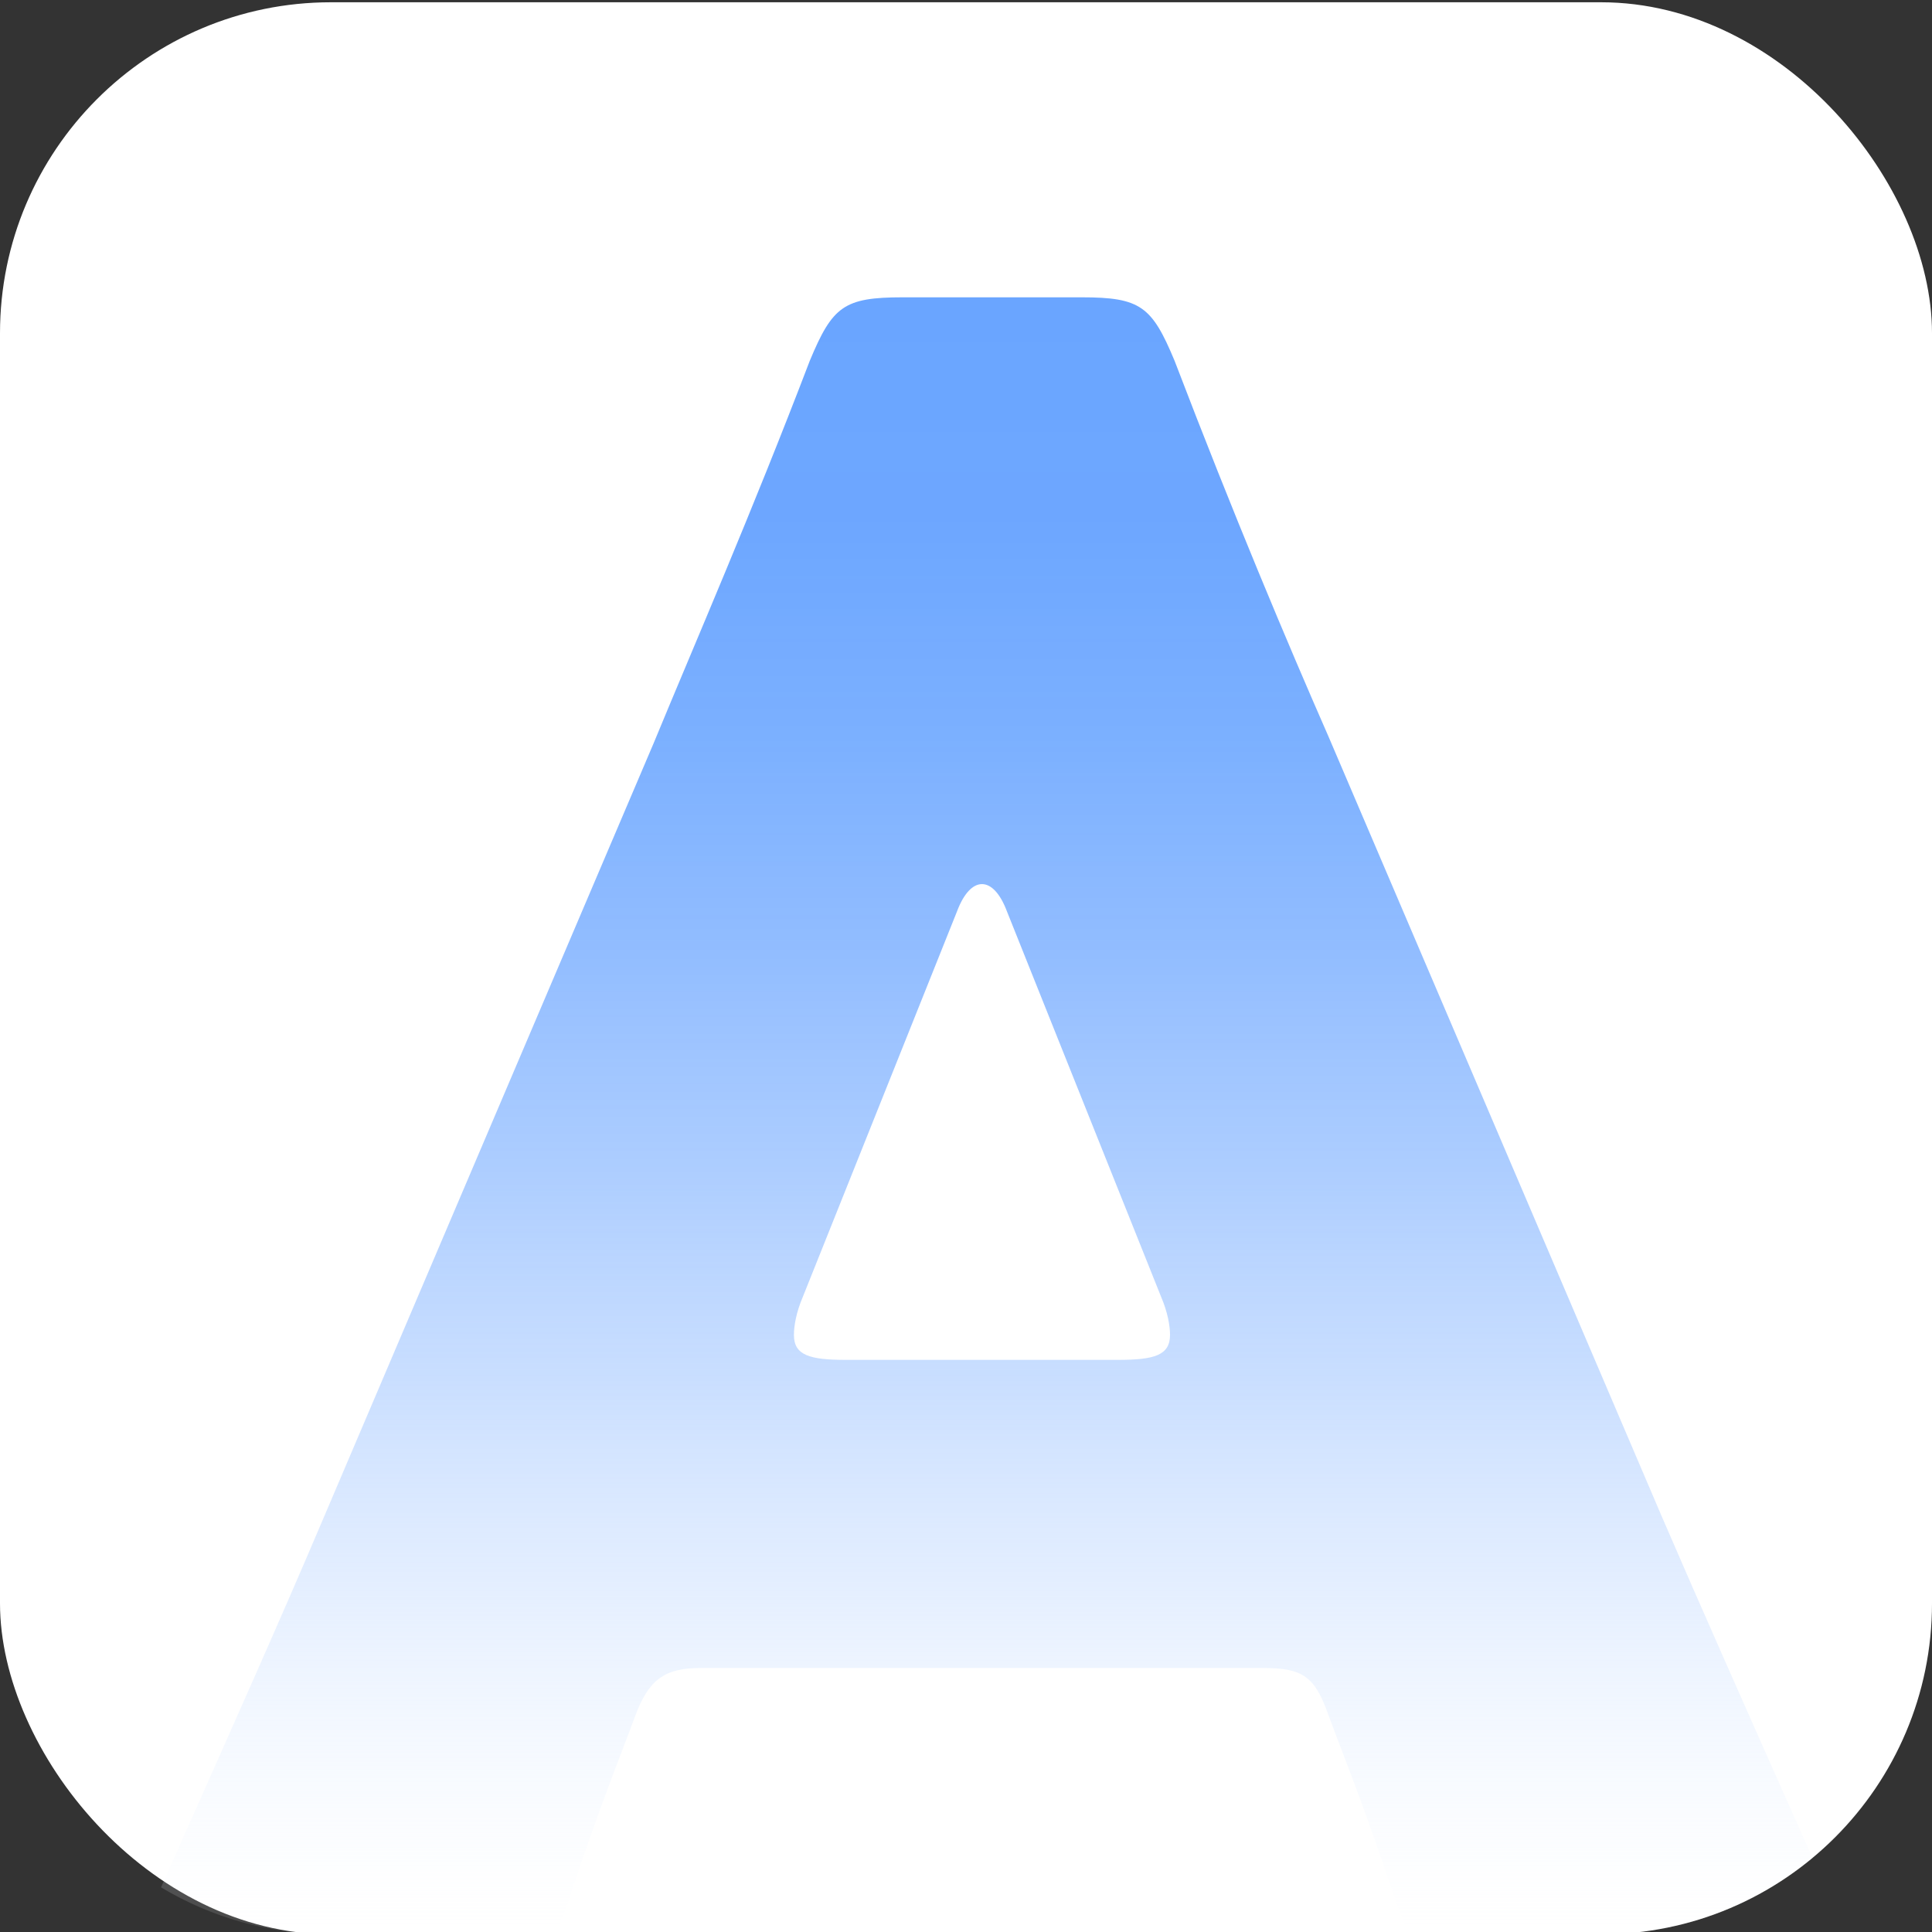 <?xml version="1.0" encoding="UTF-8"?>
<svg id="_レイヤー_4" data-name="レイヤー 4" xmlns="http://www.w3.org/2000/svg" xmlns:xlink="http://www.w3.org/1999/xlink" viewBox="0 0 1080 1080">
  <rect x="0" y="0" width="1080" height="1080" fill="#333333" stroke="none"/>
  <defs>
    <style>
      .cls-1 {
        fill: #fff;
      }

      .cls-2 {
        fill: url(#_名称未設定グラデーション_213);
      }
    </style>
    <linearGradient id="_名称未設定グラデーション_213" data-name="名称未設定グラデーション 213" x1="551.6" y1="1081.27" x2="551.6" y2="166.2" gradientUnits="userSpaceOnUse">
      <stop offset="0" stop-color="#fff" stop-opacity=".1"/>
      <stop offset=".09" stop-color="#e4efff" stop-opacity=".26"/>
      <stop offset=".21" stop-color="#c4dbff" stop-opacity=".45"/>
      <stop offset=".34" stop-color="#a8caff" stop-opacity=".62"/>
      <stop offset=".47" stop-color="#92bdff" stop-opacity=".76"/>
      <stop offset=".6" stop-color="#80b2ff" stop-opacity=".86"/>
      <stop offset=".73" stop-color="#73abff" stop-opacity=".94"/>
      <stop offset=".86" stop-color="#6ca6ff" stop-opacity=".99"/>
      <stop offset="1" stop-color="#6aa5ff"/>
    </linearGradient>
  </defs>
  <rect class="cls-1" y="1.27" width="1080" height="1080" rx="185" ry="185"/>
  <path class="cls-2" d="M1013.18,1038.59c-39.38-88.38-62.37-140.23-84.3-191.02l-186.17-435.67c-22.8-51.93-53.19-124.12-86.12-210.24-12.67-30.4-19-35.46-51.93-35.46h-100.05c-32.93,0-39.26,5.07-51.93,35.46-32.93,86.12-63.32,155.78-87.39,214.03l-186.17,436.94c-20.81,48.97-45.18,103.86-89.1,202.41,27.76,16.64,60.25,26.22,94.98,26.22h124.75c2.46-4.55,4.81-10.17,7.42-17.13,19-56.99,29.13-81.05,37.99-105.12,7.6-20.26,16.46-26.6,36.73-26.6h314.09c22.8,0,29.13,5.07,36.73,26.6,8.87,24.06,19,48.13,37.99,105.12,2.61,6.96,4.96,12.58,7.42,17.13h106.88c44.94,0,86.13-16.03,118.18-42.67ZM624.92,760.18h-151.98c-20.26,0-29.13-2.53-29.13-13.93,0-5.07,1.27-12.67,5.07-21.53l86.12-215.3c3.8-10.13,8.87-15.2,13.93-15.2s10.13,5.07,13.93,15.2l86.12,215.3c3.8,8.87,5.07,16.46,5.07,21.53,0,11.4-8.87,13.93-29.13,13.93Z"/>
</svg>